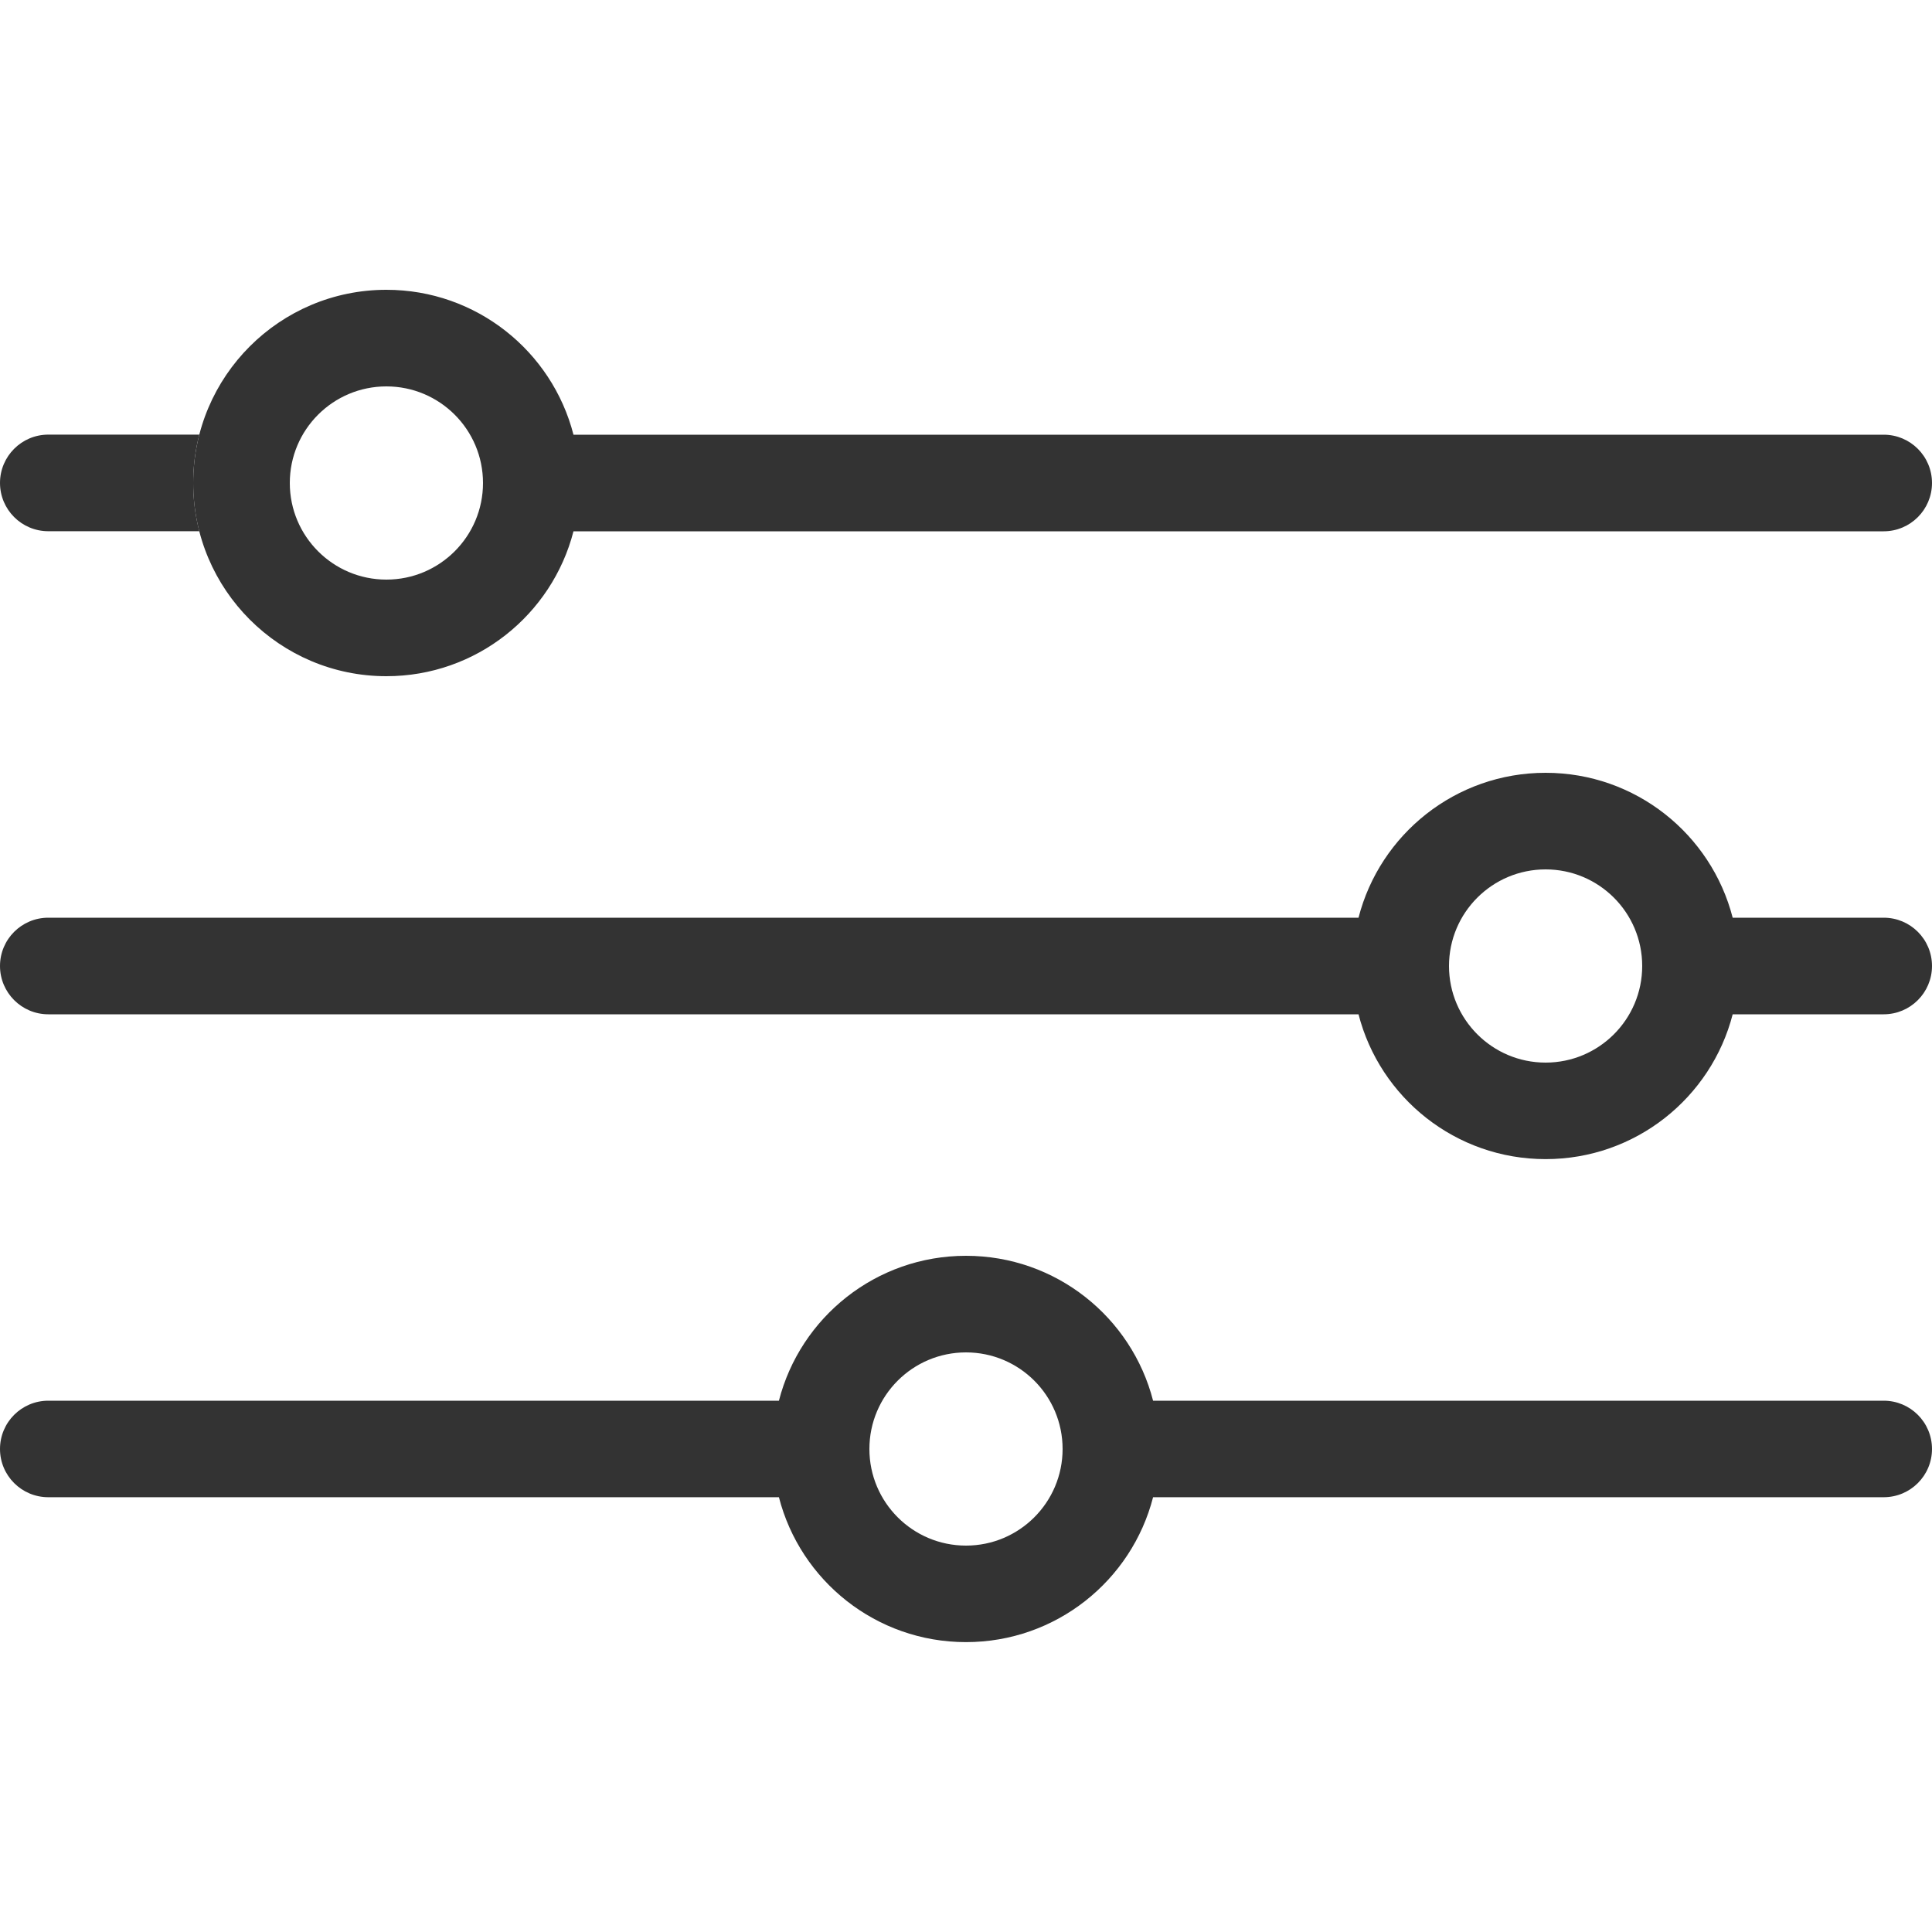 <svg width="24" height="24" viewBox="0 0 24 24" fill="none" xmlns="http://www.w3.org/2000/svg">
<g clip-path="url(#clip0_122_6241)">
<path fill-rule="evenodd" clip-rule="evenodd" d="M7.124 6.6C6.858 7.635 5.918 8.4 4.8 8.4C3.475 8.4 2.4 7.325 2.4 6C2.4 4.674 3.475 3.6 4.8 3.6C5.918 3.6 6.858 4.364 7.124 5.4H23.4C23.731 5.4 24 5.668 24 6C24 6.331 23.731 6.6 23.4 6.6H7.124ZM6 6C6 6.662 5.463 7.2 4.8 7.2C4.137 7.2 3.6 6.662 3.6 6C3.6 5.337 4.137 4.8 4.8 4.8C5.463 4.8 6 5.337 6 6Z" fill="#333333"/>
<path d="M0.6 6.599H2.476C2.426 6.408 2.4 6.207 2.4 5.999C2.4 5.792 2.426 5.591 2.476 5.399H0.6C0.269 5.399 0 5.668 0 5.999C0 6.331 0.269 6.599 0.6 6.599Z" fill="#333333"/>
<path fill-rule="evenodd" clip-rule="evenodd" d="M14.324 17.4C14.058 16.364 13.118 15.6 12 15.6C10.882 15.6 9.942 16.364 9.676 17.4H0.6C0.269 17.4 0 17.668 0 18C0 18.331 0.269 18.599 0.6 18.599H9.676C9.942 19.635 10.882 20.399 12 20.399C13.118 20.399 14.058 19.635 14.324 18.599H23.4C23.731 18.599 24 18.331 24 18C24 17.668 23.731 17.4 23.4 17.4H14.324ZM12 19.2C12.663 19.2 13.2 18.662 13.2 18C13.2 17.337 12.663 16.8 12 16.8C11.337 16.8 10.8 17.337 10.8 18C10.8 18.662 11.337 19.2 12 19.2Z" fill="#333333"/>
<path fill-rule="evenodd" clip-rule="evenodd" d="M21.524 11.4C21.258 10.364 20.318 9.6 19.2 9.6C18.082 9.6 17.142 10.364 16.876 11.4H0.6C0.269 11.4 0 11.668 0 12C0 12.331 0.269 12.6 0.6 12.6H16.876C17.142 13.635 18.082 14.399 19.2 14.399C20.318 14.399 21.258 13.635 21.524 12.6H23.4C23.731 12.6 24 12.331 24 12C24 11.668 23.731 11.4 23.4 11.4H21.524ZM19.2 13.2C19.863 13.2 20.4 12.662 20.4 12C20.4 11.337 19.863 10.8 19.2 10.8C18.537 10.8 18 11.337 18 12C18 12.662 18.537 13.2 19.2 13.2Z" fill="#333333"/>
</g>
<defs>
<clipPath id="clip0_122_6241">
<rect width="24" height="24" fill="white"/>
</clipPath>
</defs>
</svg>
